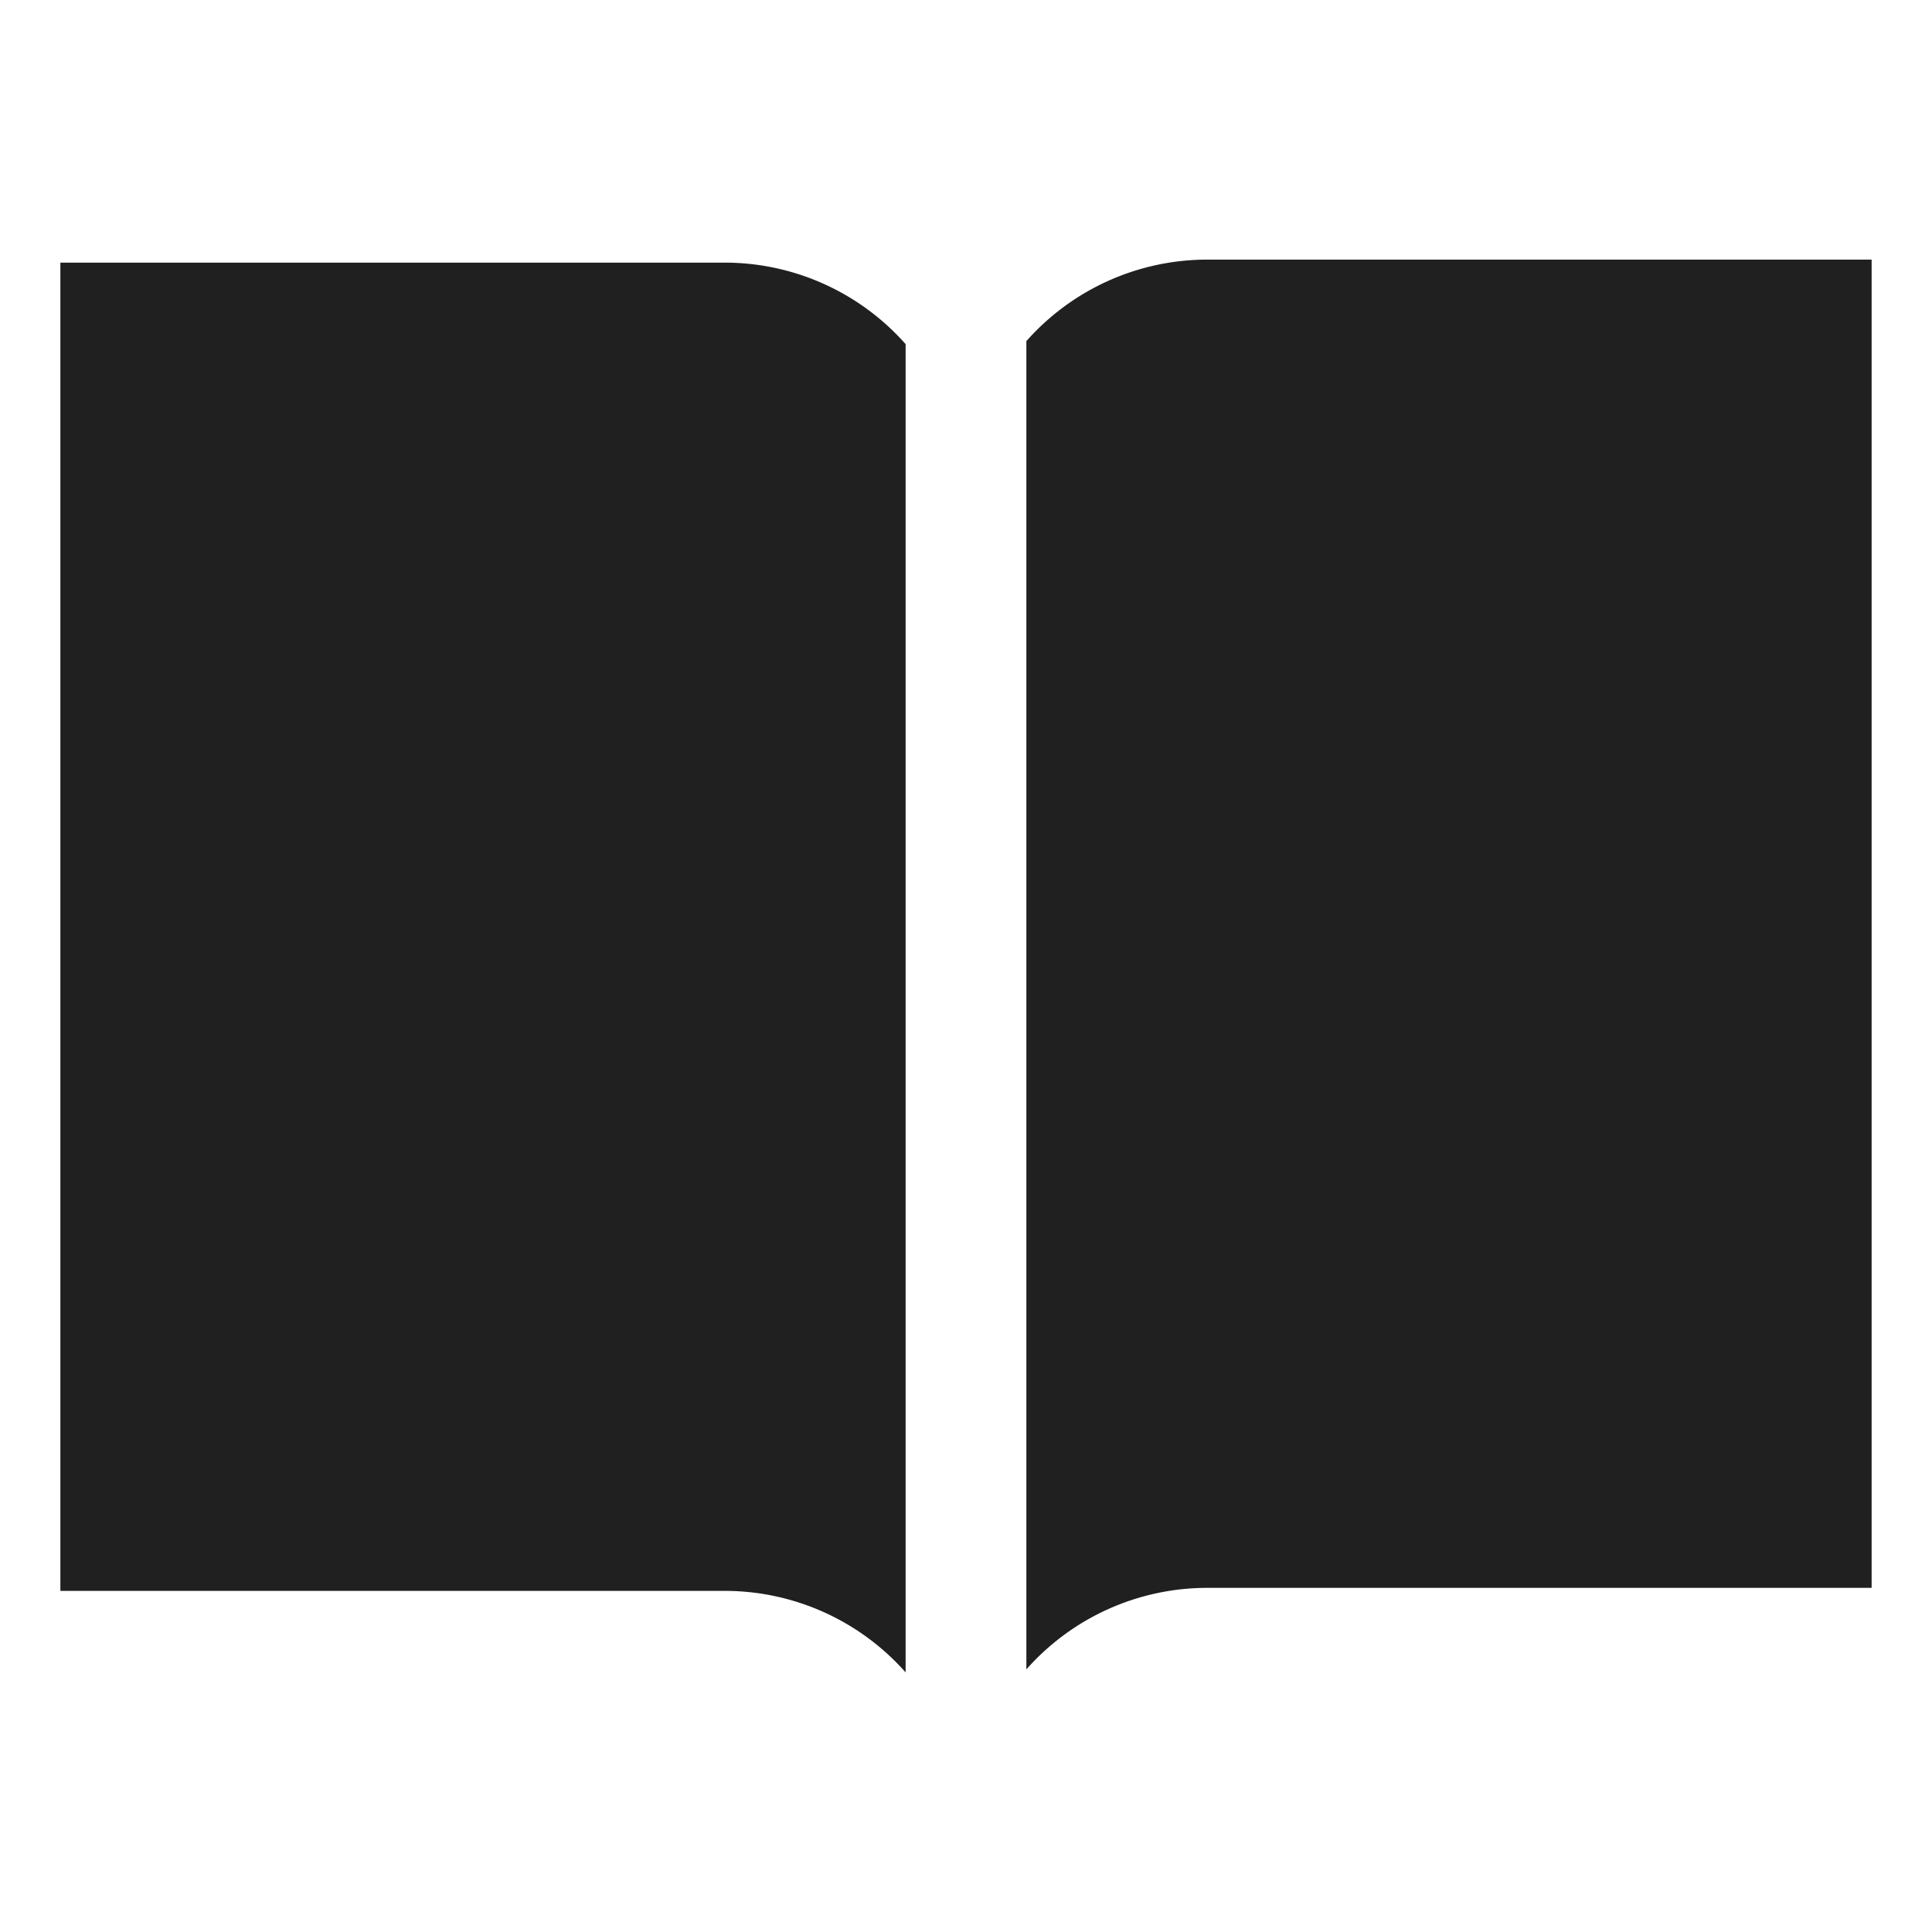 <svg xmlns="http://www.w3.org/2000/svg" viewBox="0 0 64 64"><path data-name="layer2" d="M30 11.4a8 8 0 00-6-2.7H2v44h22a8 8 0 016 2.7z" fill="#202020"/><path data-name="layer1" d="M40 8.6a8 8 0 00-6 2.7v44a8 8 0 016-2.7h22v-44z" fill="#202020"/></svg>